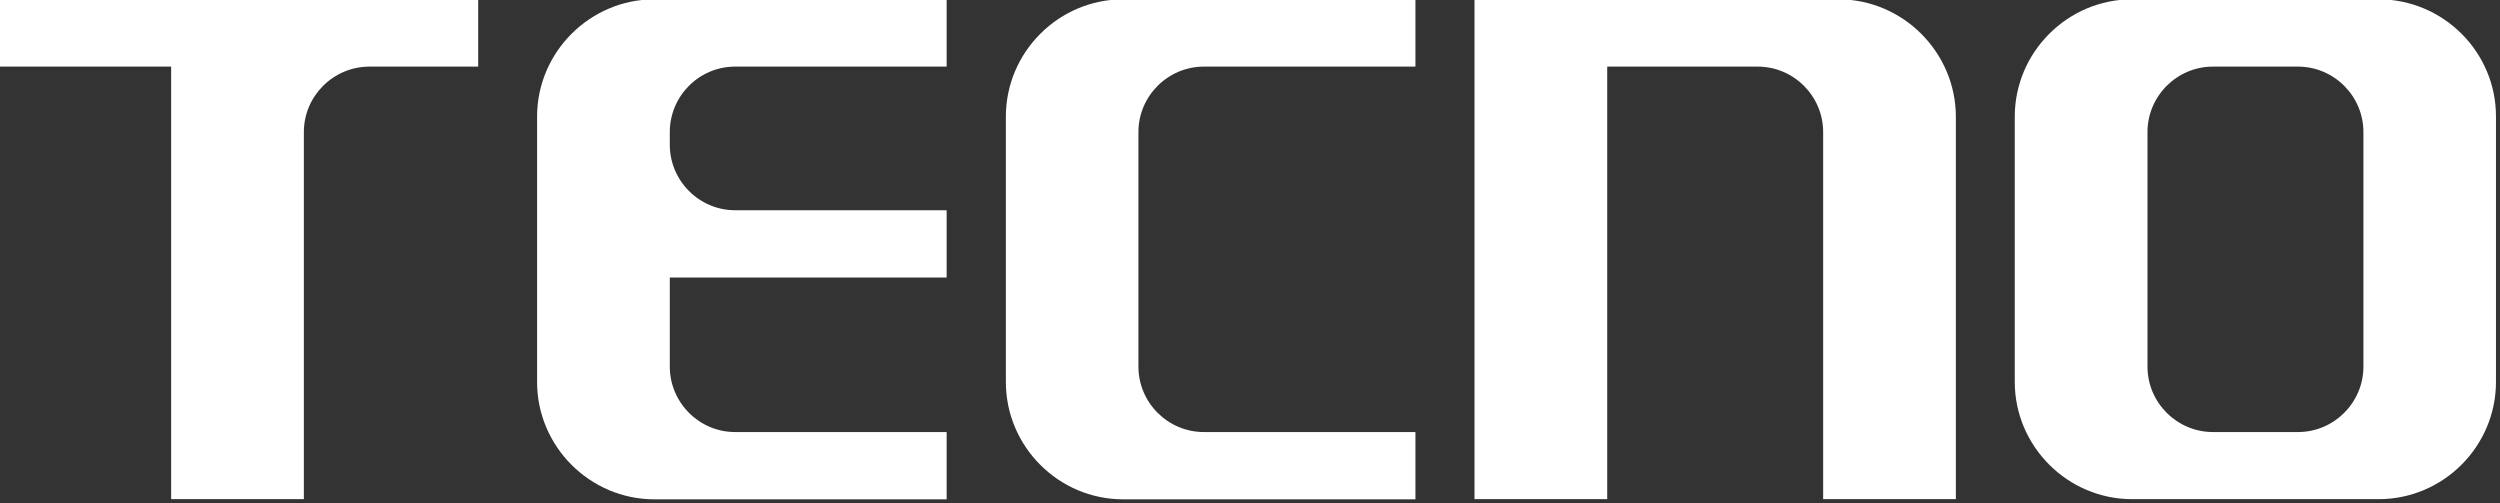 <svg width="149" height="30" viewBox="0 0 149 30" fill="none" xmlns="http://www.w3.org/2000/svg">
<rect x="0" y="0" width="149" height="30" fill="#333333" stroke="none"/>
<path fill-rule="evenodd" clip-rule="evenodd" d="M109.57 -0.04H87.88V29.75H95.79V3.97H104.76C106.9 3.97 108.66 5.72 108.66 7.87V29.75H116.57V6.95C116.56 3.11 113.41 -0.04 109.57 -0.04Z" fill="white"/>
<path fill-rule="evenodd" clip-rule="evenodd" d="M141.77 -0.04H127.07C123.23 -0.04 120.08 3.11 120.08 6.95V22.76C120.08 26.6 123.23 29.75 127.07 29.75H141.77C145.62 29.75 148.76 26.6 148.76 22.76V6.95C148.77 3.11 145.62 -0.04 141.77 -0.04ZM136.96 3.97C139.1 3.97 140.86 5.72 140.86 7.87V21.85C140.86 23.99 139.11 25.75 136.96 25.75H131.89C129.75 25.75 127.99 24 127.99 21.85V7.87C127.99 5.73 129.74 3.97 131.89 3.97H136.96Z" fill="white"/>
<path fill-rule="evenodd" clip-rule="evenodd" d="M39 -0.04H56.42V3.97H43.81C41.67 3.97 39.92 5.72 39.92 7.87V8.63C39.92 10.77 41.67 12.53 43.81 12.53H56.42V16.54H39.92V21.85C39.92 23.99 41.67 25.75 43.81 25.75H56.42V29.76H39C35.16 29.76 32.01 26.61 32.01 22.77V6.95C32.01 3.11 35.16 -0.04 39 -0.04Z" fill="white"/>
<path fill-rule="evenodd" clip-rule="evenodd" d="M66.94 -0.04H84.36V3.97H71.75C69.61 3.97 67.85 5.72 67.85 7.87V21.85C67.85 23.99 69.6 25.75 71.75 25.75H84.36V29.76H66.94C63.09 29.76 59.95 26.61 59.95 22.77V6.95C59.95 3.11 63.09 -0.04 66.94 -0.04Z" fill="white"/>
<path fill-rule="evenodd" clip-rule="evenodd" d="M28.48 -0.04H-0.19V3.97H10.2V29.75H18.11V7.87C18.11 5.73 19.86 3.98 22 3.97H28.5V-0.04H28.48Z" fill="white"/>
</svg>
